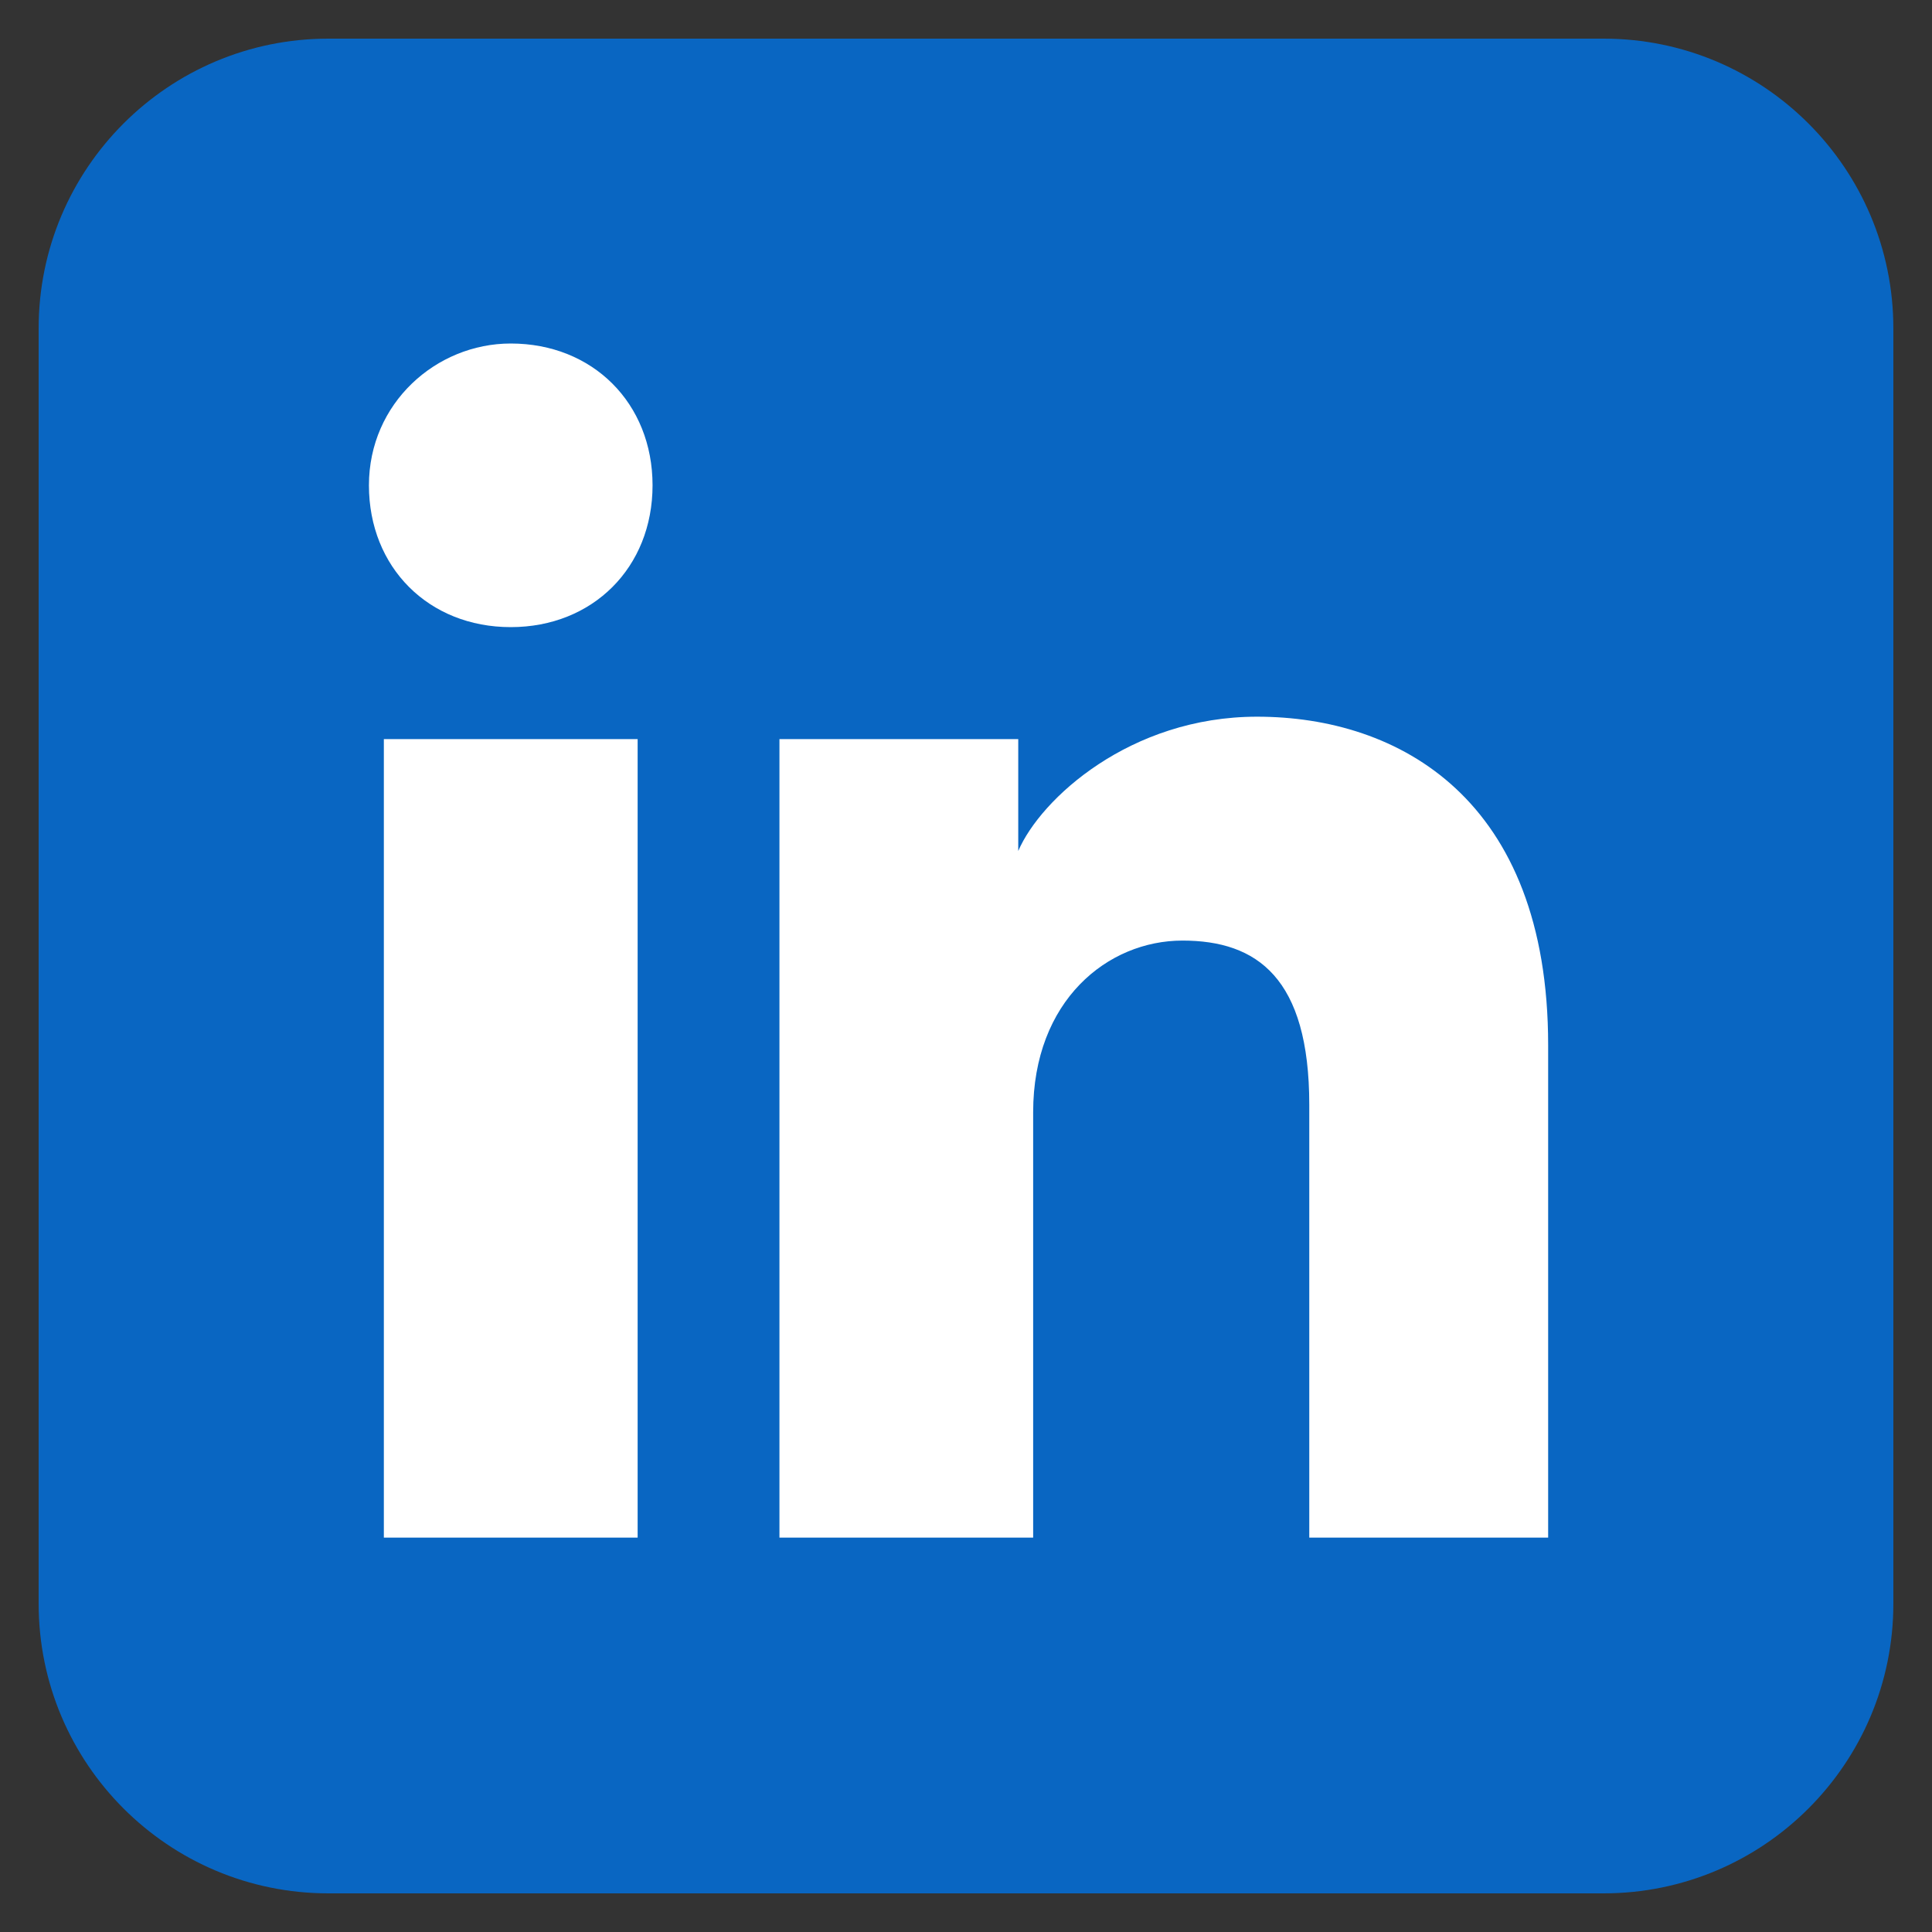 <svg width="25" height="25" viewBox="0 0 25 25" fill="none" xmlns="http://www.w3.org/2000/svg">
<rect x="0" y="0" width="25" height="25" fill="#333333" stroke="none"/>
<path d="M20.75 0.5H4.25C2.179 0.5 0.5 2.179 0.5 4.25V20.75C0.5 22.821 2.179 24.5 4.25 24.5H20.75C22.821 24.5 24.5 22.821 24.5 20.75V4.25C24.5 2.179 22.821 0.5 20.75 0.5Z" fill="#0966C2"/>
<path d="M8.251 19.897H4.967V9.564H8.251V19.897ZM6.609 8.115C5.547 8.115 4.774 7.343 4.774 6.28C4.774 5.218 5.643 4.445 6.609 4.445C7.671 4.445 8.444 5.218 8.444 6.28C8.444 7.343 7.671 8.115 6.609 8.115ZM20.226 19.897H16.942V14.296C16.942 12.654 16.266 12.171 15.301 12.171C14.335 12.171 13.369 12.944 13.369 14.393V19.897H10.086V9.564H13.176V11.012C13.466 10.336 14.625 9.274 16.266 9.274C18.101 9.274 20.033 10.336 20.033 13.523V19.897H20.226Z" fill="white"/>
</svg>
